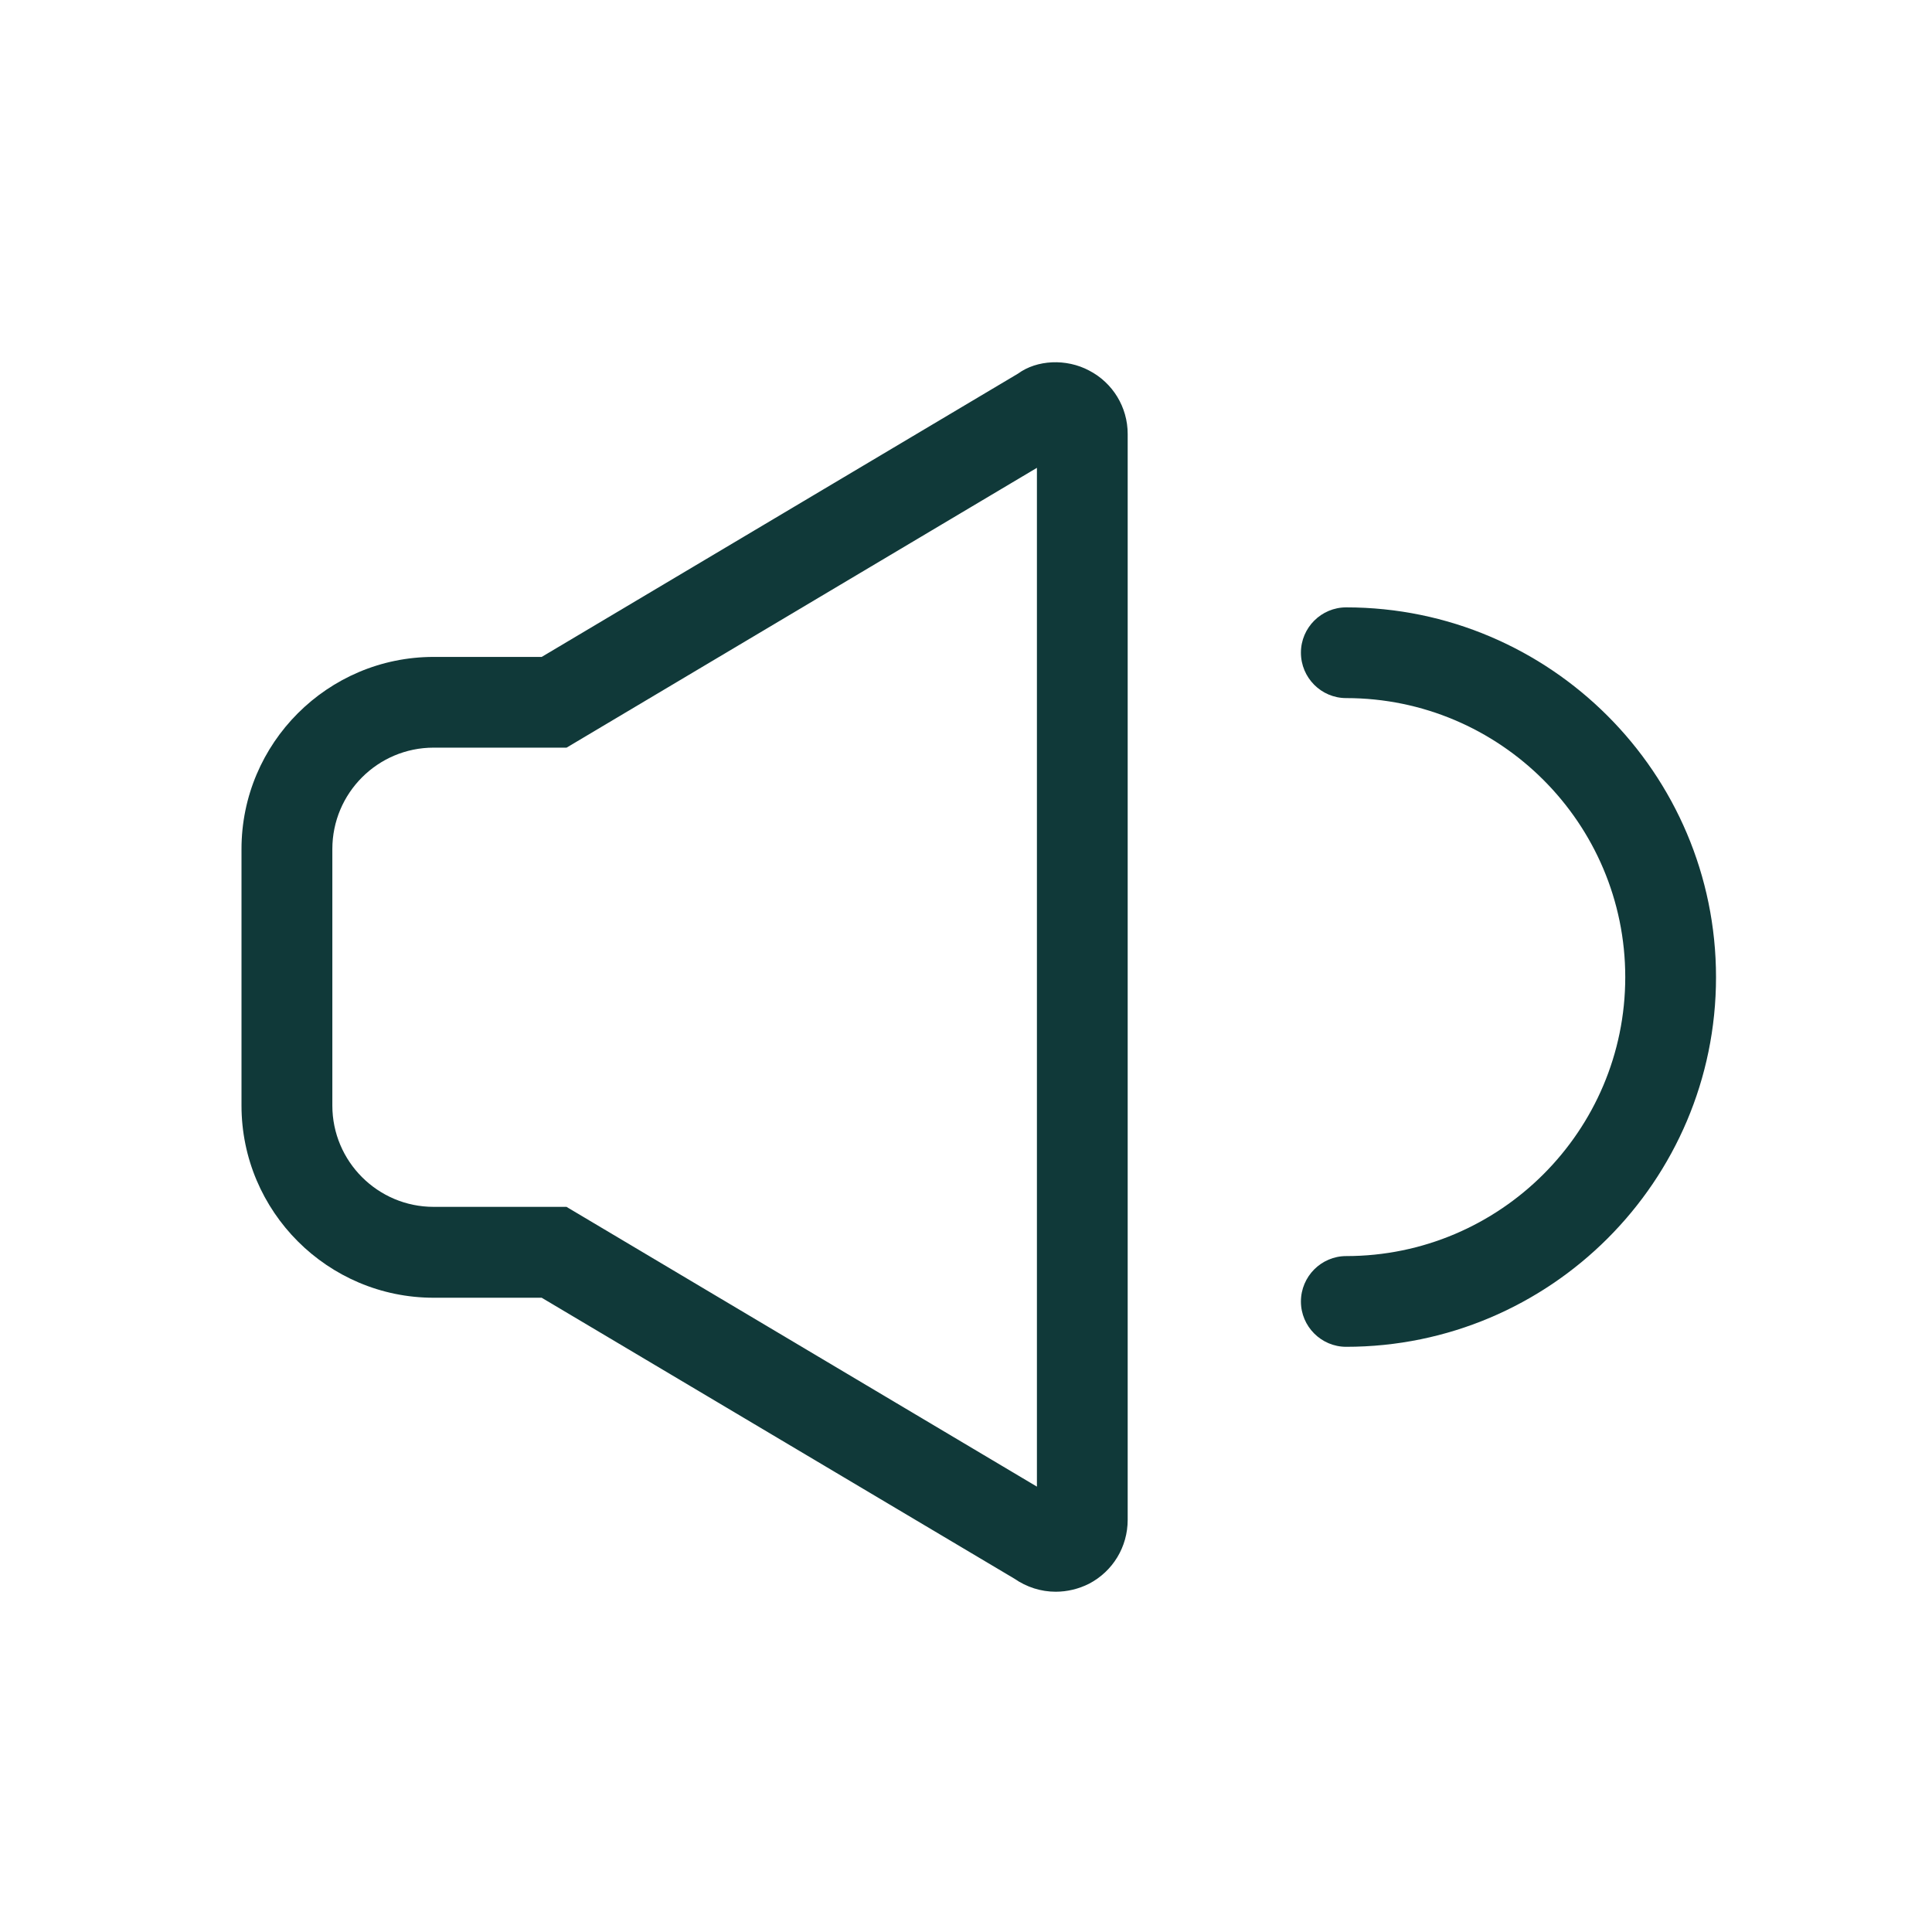 <svg width="48" height="48" viewBox="0 0 48 48" fill="none" xmlns="http://www.w3.org/2000/svg">
<path fill-rule="evenodd" clip-rule="evenodd" d="M26.228 39.546C25.864 39.546 25.507 39.433 25.198 39.219L13.458 32.242H10.774C8.142 32.242 6 30.1 6 27.467V21.095C6 18.463 8.142 16.321 10.774 16.321H13.458L25.293 9.282C25.762 8.939 26.491 8.903 27.059 9.206C27.648 9.511 28.017 10.117 28.017 10.782V37.76C28.017 38.43 27.65 39.038 27.056 39.348C26.799 39.477 26.515 39.546 26.228 39.546ZM10.773 18.575C9.385 18.575 8.257 19.704 8.257 21.095V27.467C8.257 28.855 9.385 29.984 10.773 29.984H14.075L14.141 30.024L25.762 36.935V11.623L14.076 18.575H10.773Z" fill="#103939"/>
<path d="M33.445 33.461C32.826 33.461 32.321 32.955 32.321 32.336C32.321 31.714 32.827 31.207 33.445 31.207C37.268 31.207 40.379 28.097 40.379 24.277C40.379 20.454 37.268 17.344 33.445 17.344C32.826 17.344 32.321 16.838 32.321 16.215C32.321 15.595 32.827 15.09 33.445 15.09C38.511 15.09 42.634 19.213 42.634 24.279C42.634 29.344 38.511 33.461 33.445 33.461Z" fill="#103939"/>
</svg>
